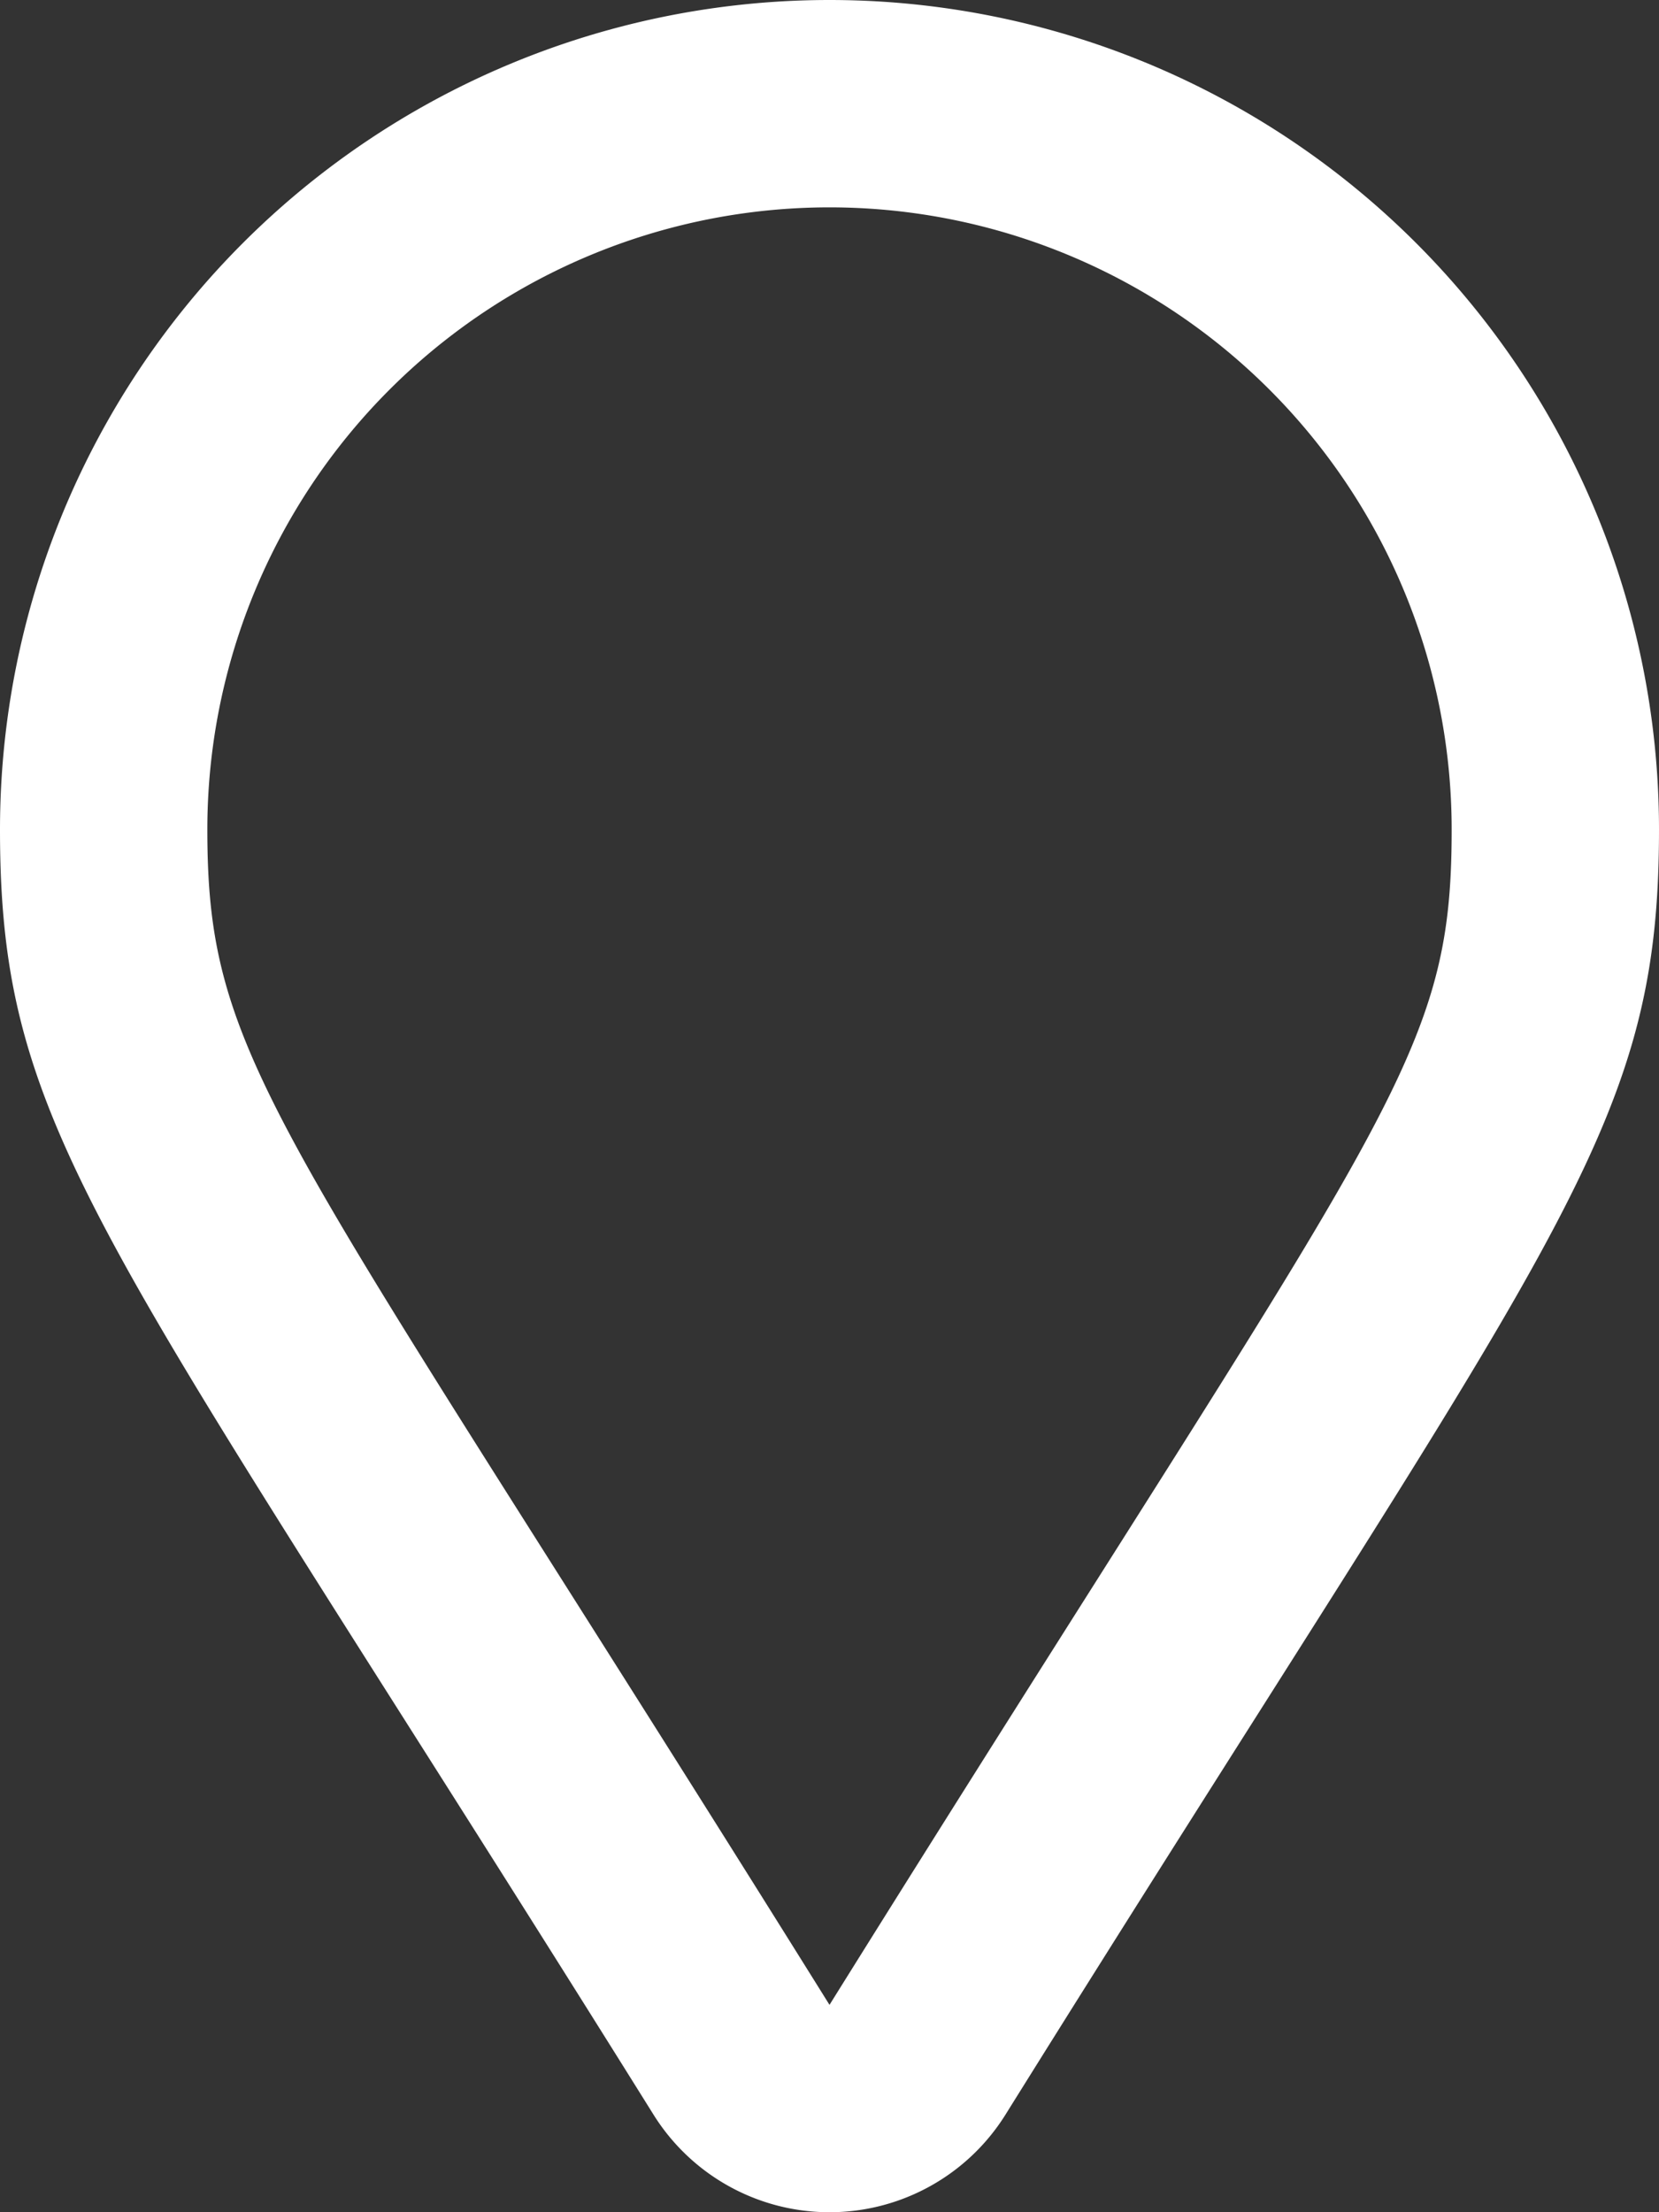 <svg xmlns="http://www.w3.org/2000/svg" width="11.25" height="15" viewBox="0 0 11.25 15">
  <rect x="0" y="0" width="11.25" height="15" fill="#333333" stroke="none"/>
  <path id="icon-store" d="M5.625-13.125A5.625,5.625,0,0,0,0-7.5C0-5.416.7-4.765,4.432,1.214a1.407,1.407,0,0,0,2.386,0C10.549-4.769,11.25-5.417,11.25-7.5A5.625,5.625,0,0,0,5.625-13.125Zm0,13.594C1.892-5.517,1.406-5.895,1.406-7.5a4.219,4.219,0,0,1,4.219-4.219A4.219,4.219,0,0,1,9.844-7.5C9.844-5.9,9.4-5.583,5.625.469Z" transform="translate(0 13.125)" fill="#fff"/>
</svg>
